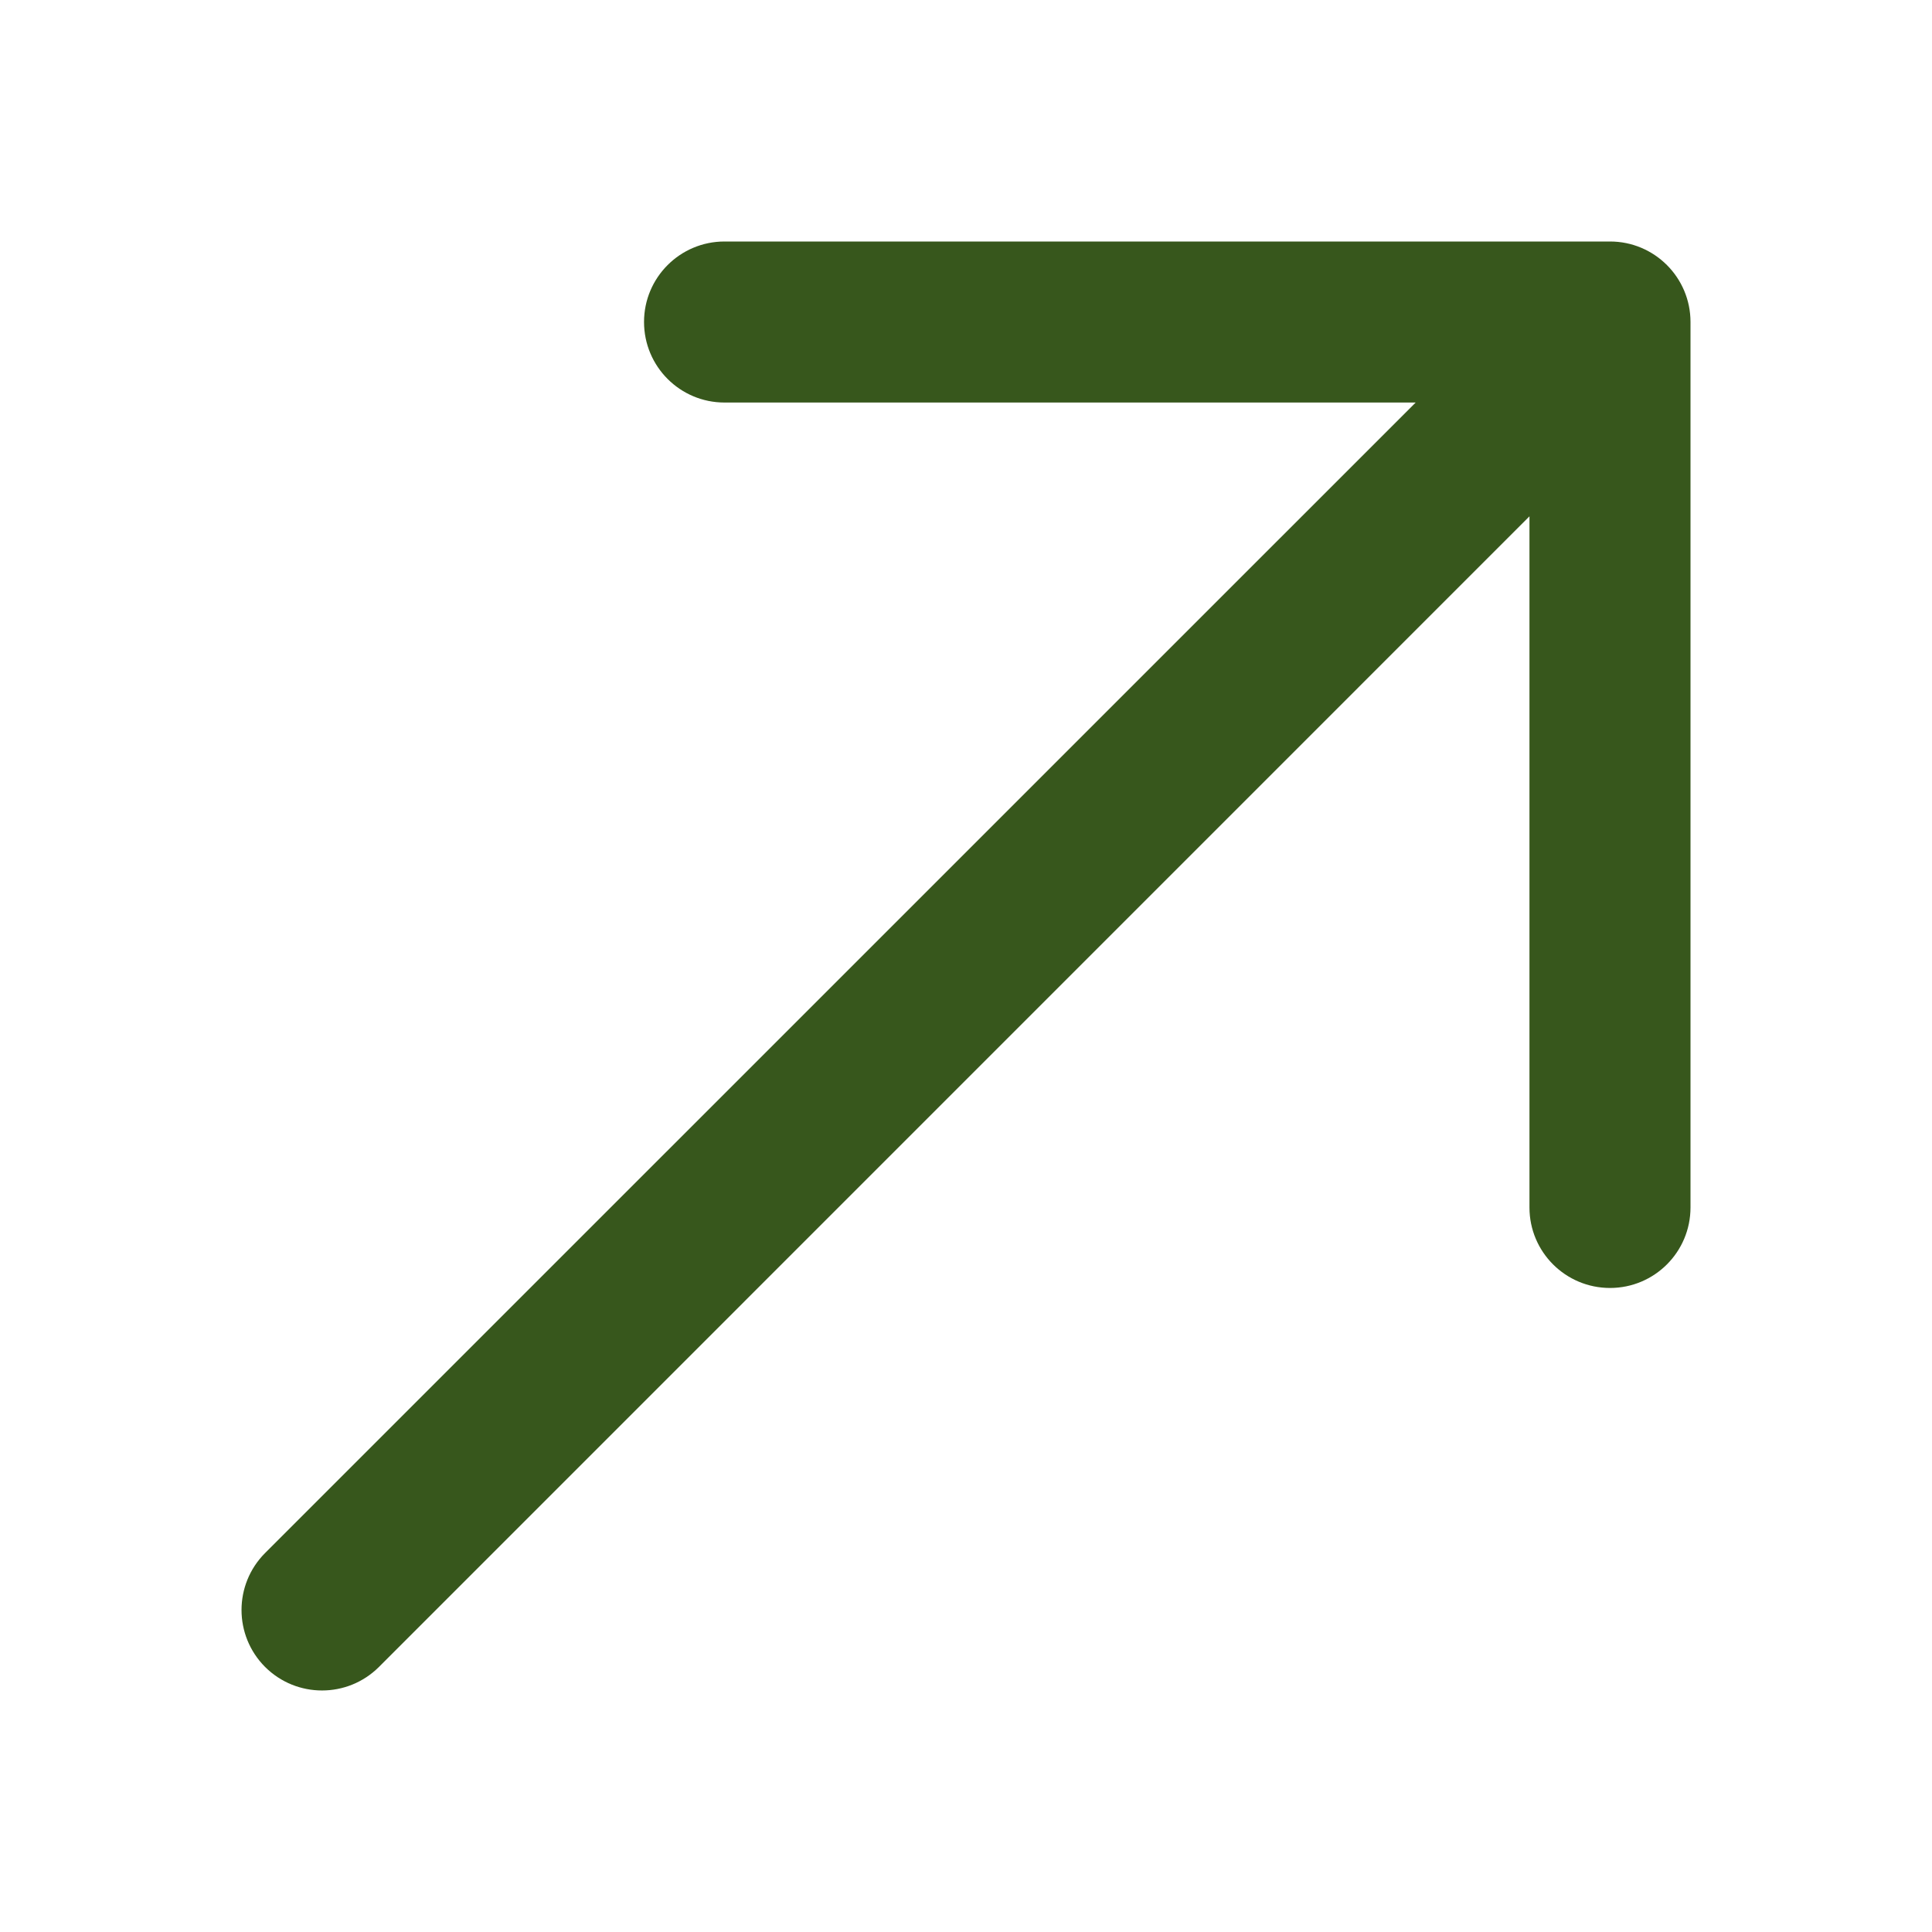 <svg width="20" height="20" viewBox="0 0 20 20" fill="none" xmlns="http://www.w3.org/2000/svg">
<path fill-rule="evenodd" clip-rule="evenodd" d="M6.667 3.333C6.667 2.873 7.04 2.5 7.5 2.5H16.667C17.127 2.5 17.5 2.873 17.5 3.333V12.5C17.5 12.96 17.127 13.333 16.667 13.333C16.206 13.333 15.833 12.96 15.833 12.5V5.345L3.923 17.256C3.597 17.581 3.07 17.581 2.744 17.256C2.419 16.93 2.419 16.403 2.744 16.077L14.655 4.167H7.5C7.04 4.167 6.667 3.794 6.667 3.333Z" fill="#37571C"/>
</svg>
